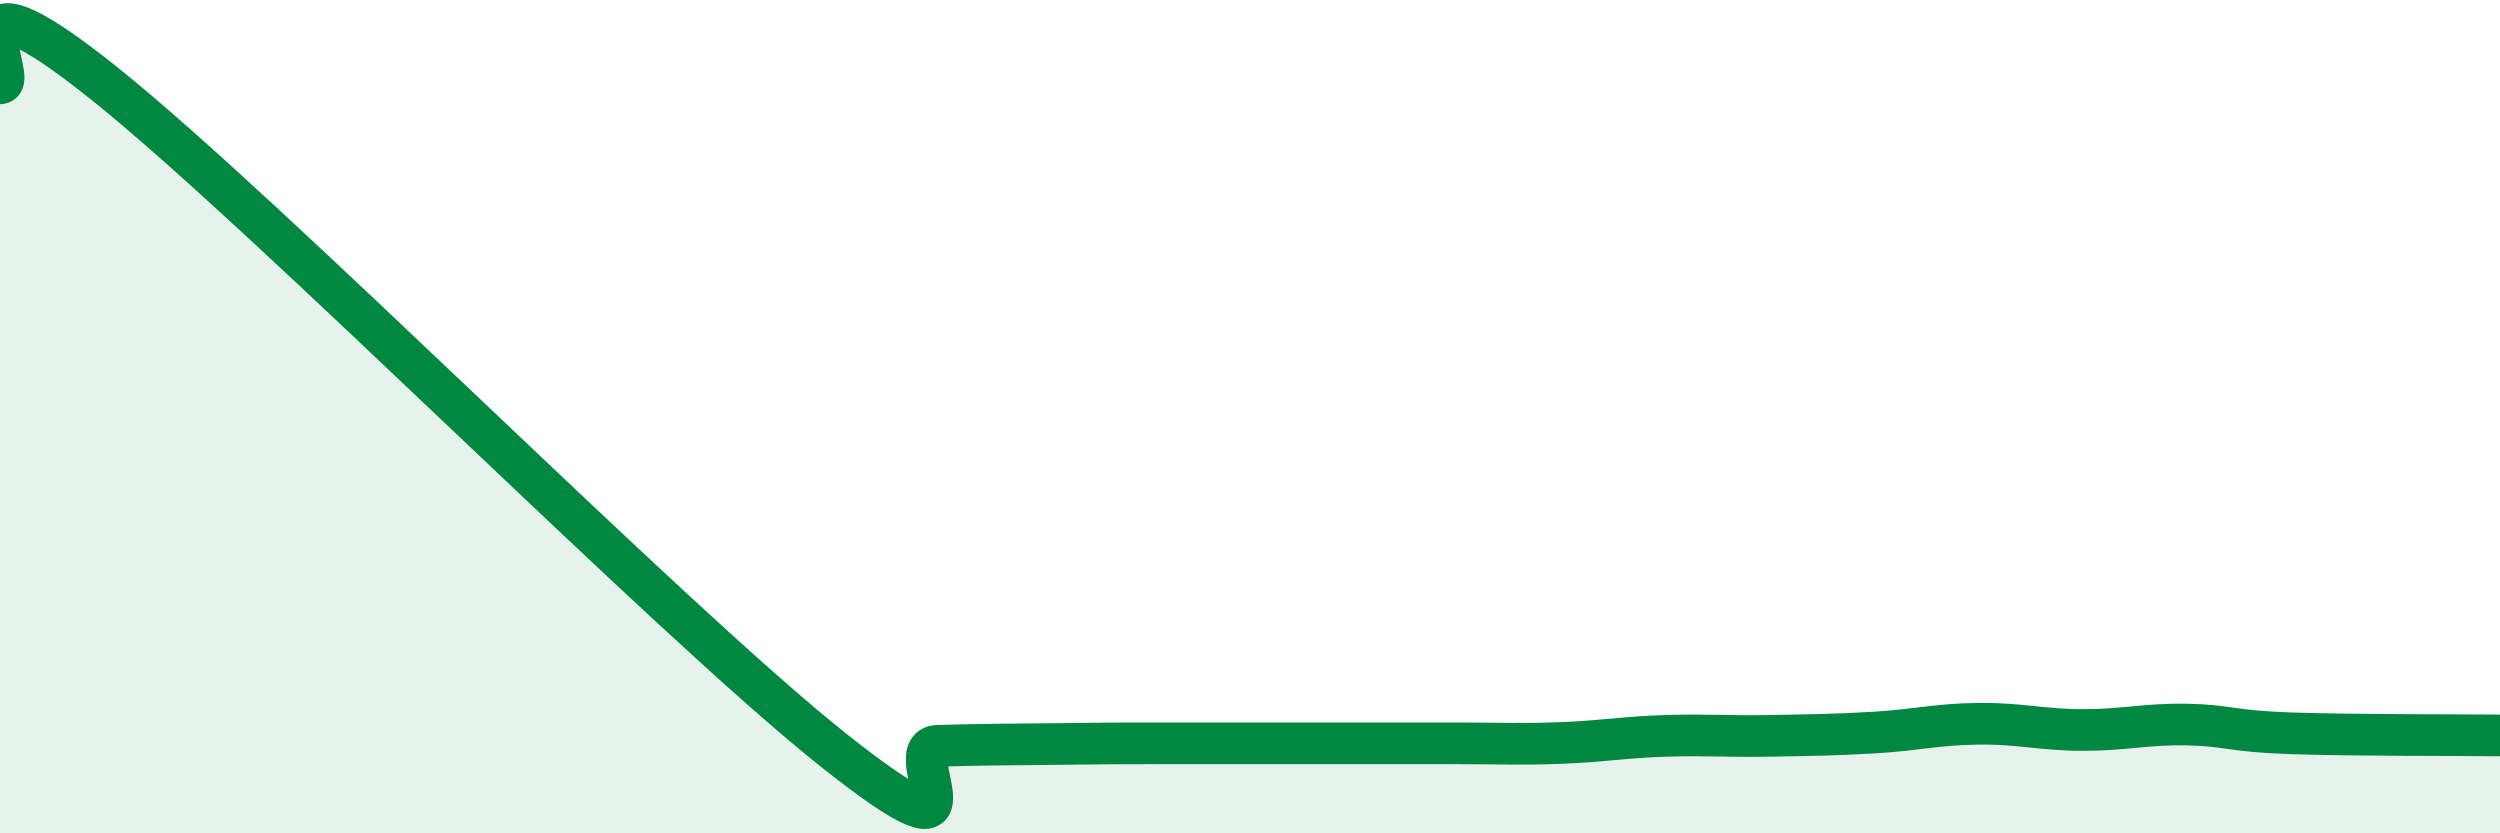 
    <svg width="60" height="20" viewBox="0 0 60 20" xmlns="http://www.w3.org/2000/svg">
      <path
        d="M 0,2 C 0.5,2 -1.5,-1.2 2.5,2 C 6.5,5.2 16,14.82 20,18 C 24,21.18 21.5,17.93 22.5,17.9 C 23.5,17.87 24,17.87 25,17.86 C 26,17.85 26.5,17.84 27.5,17.84 C 28.5,17.84 29,17.84 30,17.84 C 31,17.84 31.5,17.84 32.5,17.84 C 33.5,17.84 34,17.84 35,17.84 C 36,17.84 36.5,17.87 37.5,17.83 C 38.5,17.79 39,17.69 40,17.66 C 41,17.63 41.5,17.68 42.5,17.66 C 43.5,17.64 44,17.64 45,17.58 C 46,17.52 46.5,17.38 47.5,17.37 C 48.5,17.36 49,17.52 50,17.52 C 51,17.52 51.5,17.37 52.5,17.39 C 53.5,17.41 53.5,17.55 55,17.6 C 56.5,17.65 59,17.64 60,17.65L60 20L0 20Z"
        fill="#008740"
        opacity="0.1"
        stroke-linecap="round"
        stroke-linejoin="round"
      />
      <path
        d="M 0,2 C 0.5,2 -1.5,-1.2 2.5,2 C 6.5,5.2 16,14.82 20,18 C 24,21.18 21.5,17.93 22.5,17.9 C 23.5,17.87 24,17.87 25,17.86 C 26,17.85 26.5,17.84 27.5,17.84 C 28.5,17.84 29,17.84 30,17.84 C 31,17.84 31.5,17.84 32.5,17.84 C 33.5,17.84 34,17.84 35,17.84 C 36,17.84 36.5,17.87 37.5,17.83 C 38.5,17.79 39,17.69 40,17.66 C 41,17.63 41.5,17.68 42.5,17.66 C 43.5,17.64 44,17.64 45,17.58 C 46,17.52 46.5,17.38 47.5,17.37 C 48.5,17.36 49,17.52 50,17.52 C 51,17.52 51.5,17.37 52.5,17.39 C 53.5,17.41 53.5,17.55 55,17.6 C 56.5,17.65 59,17.64 60,17.65"
        stroke="#008740"
        stroke-width="1"
        fill="none"
        stroke-linecap="round"
        stroke-linejoin="round"
      />
    </svg>
  